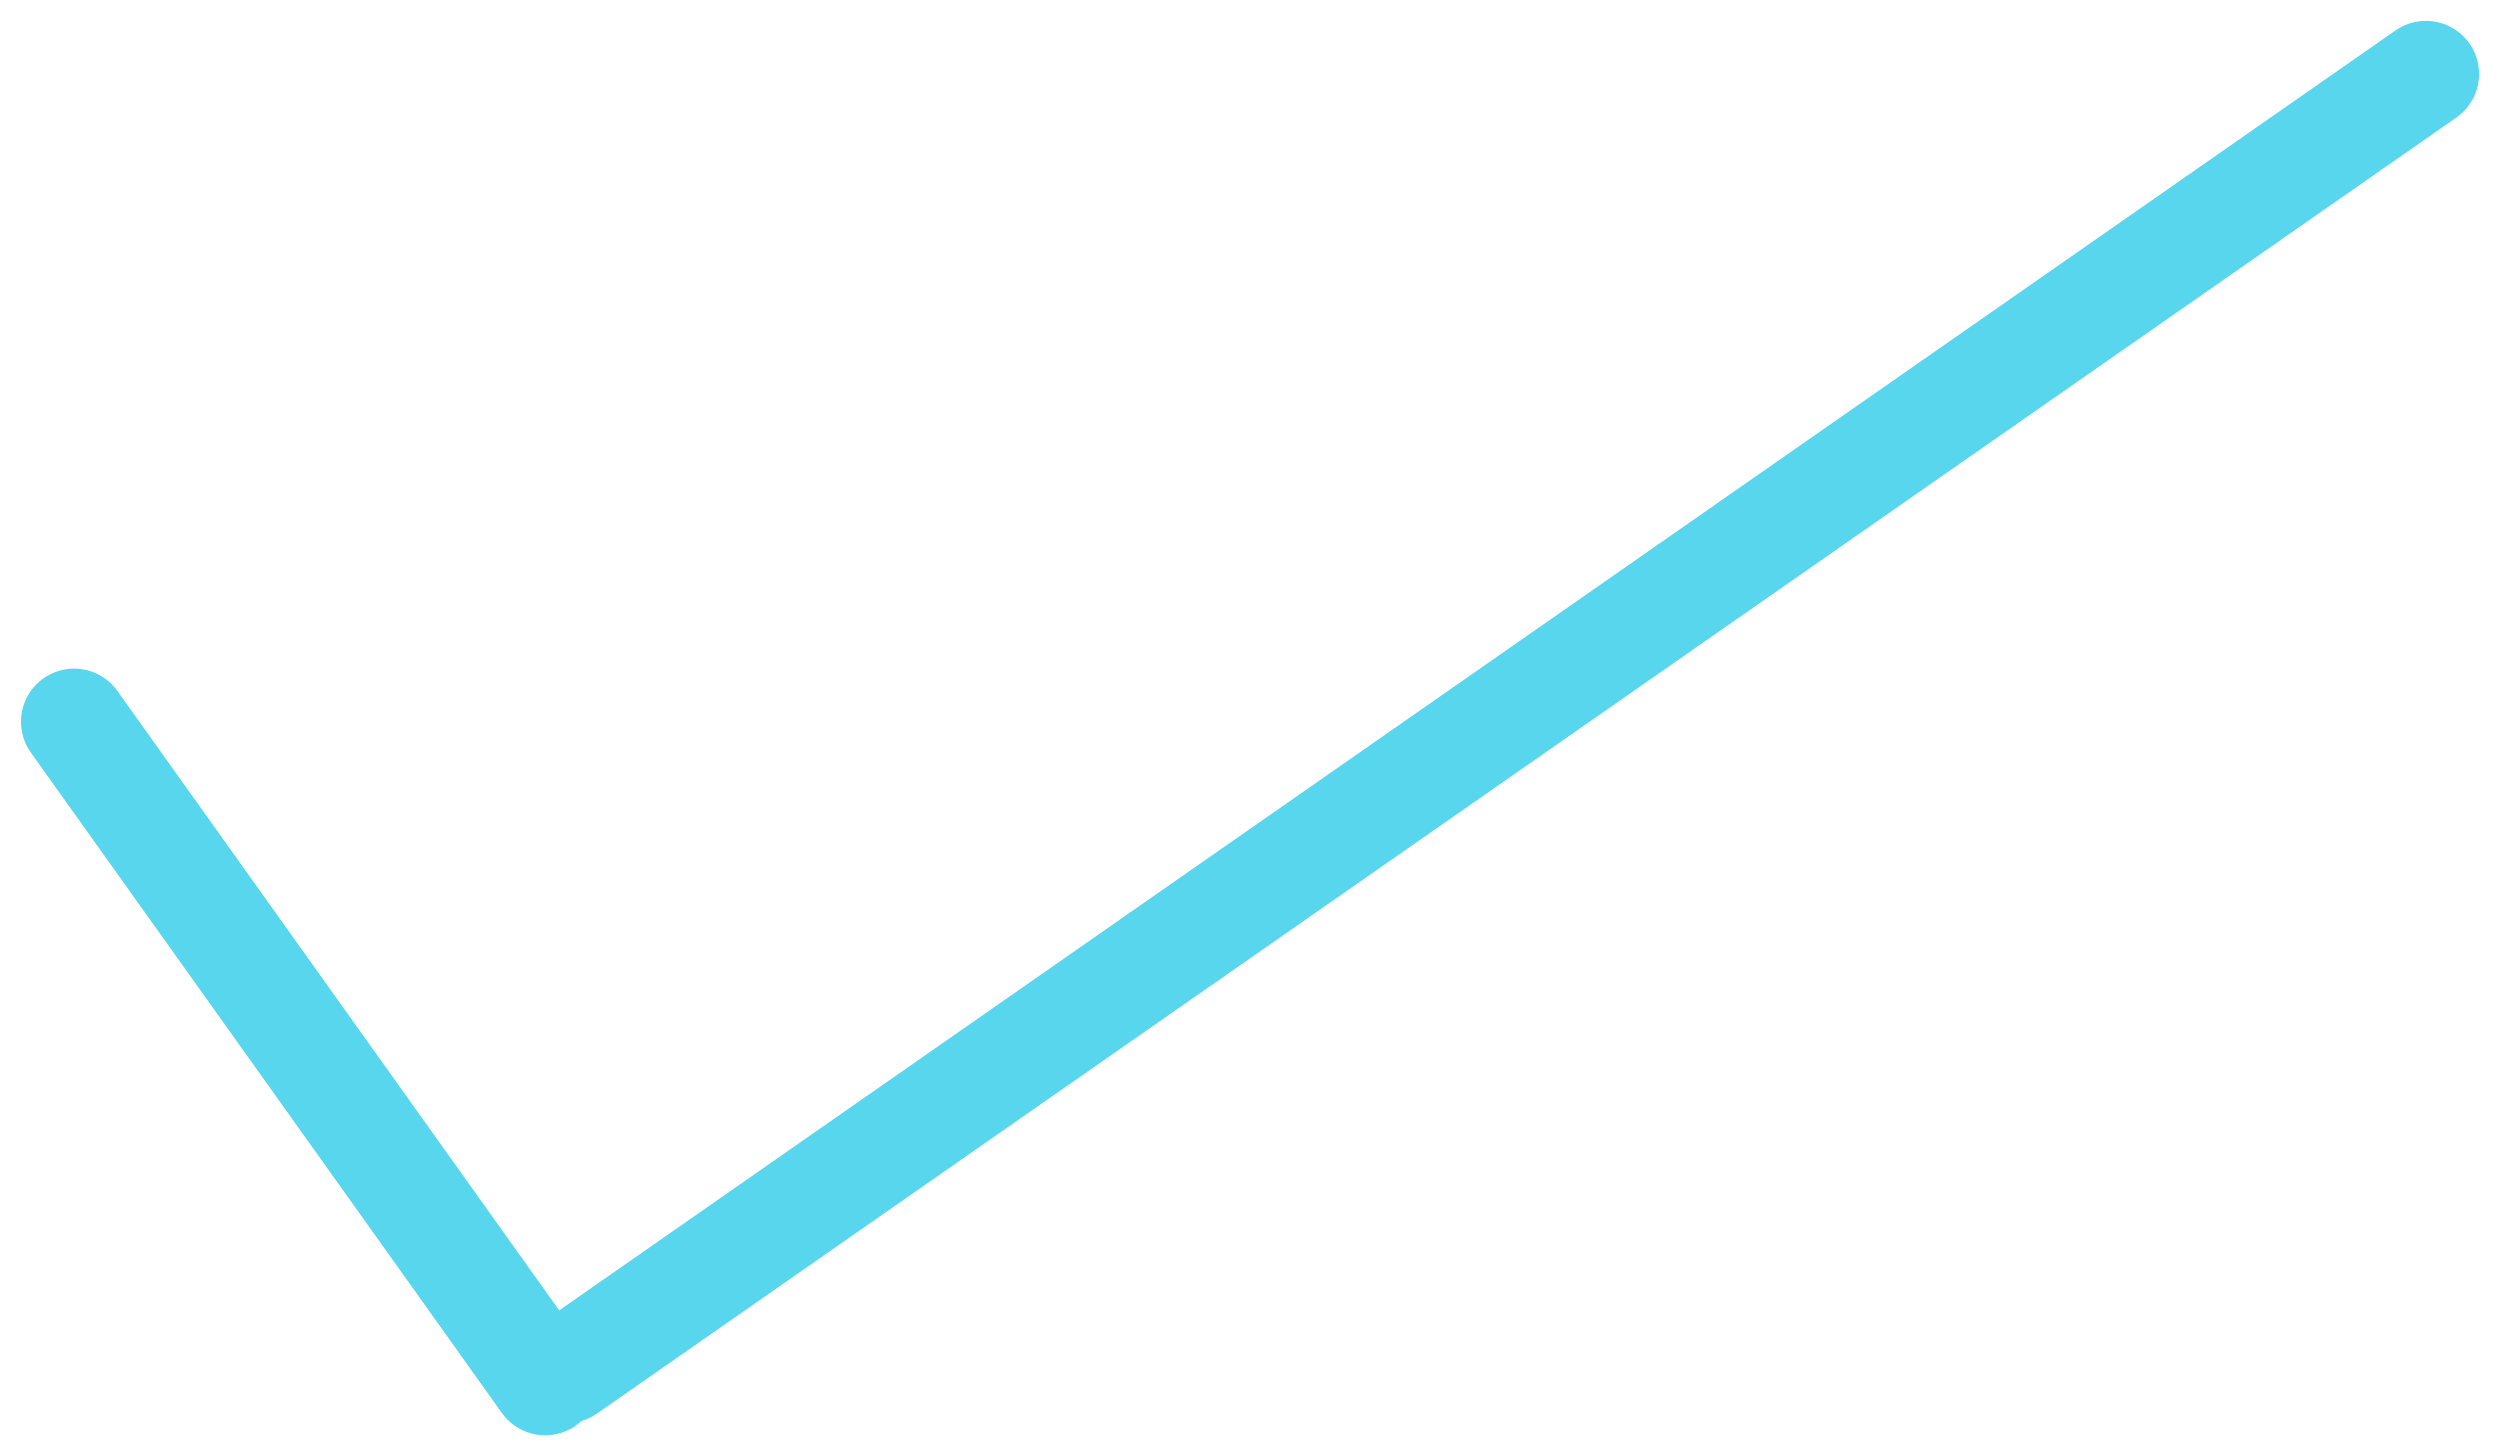 <svg xmlns="http://www.w3.org/2000/svg" width="47.06" height="27.413" viewBox="0 0 47.06 27.413">
  <g id="Group_2632" data-name="Group 2632" transform="translate(-701.415 -9475.608)">
    <path id="Path_506" data-name="Path 506" d="M0,25.395,35,1" transform="translate(712.081 9476.001)" fill="none" stroke="#57d6ed" stroke-linecap="round" stroke-width="2"/>
    <path id="Path_507" data-name="Path 507" d="M0,3,8.867,15.432" transform="translate(702.81 9486.194)" fill="none" stroke="#57d6ed" stroke-linecap="round" stroke-width="2"/>
  </g>
</svg>
